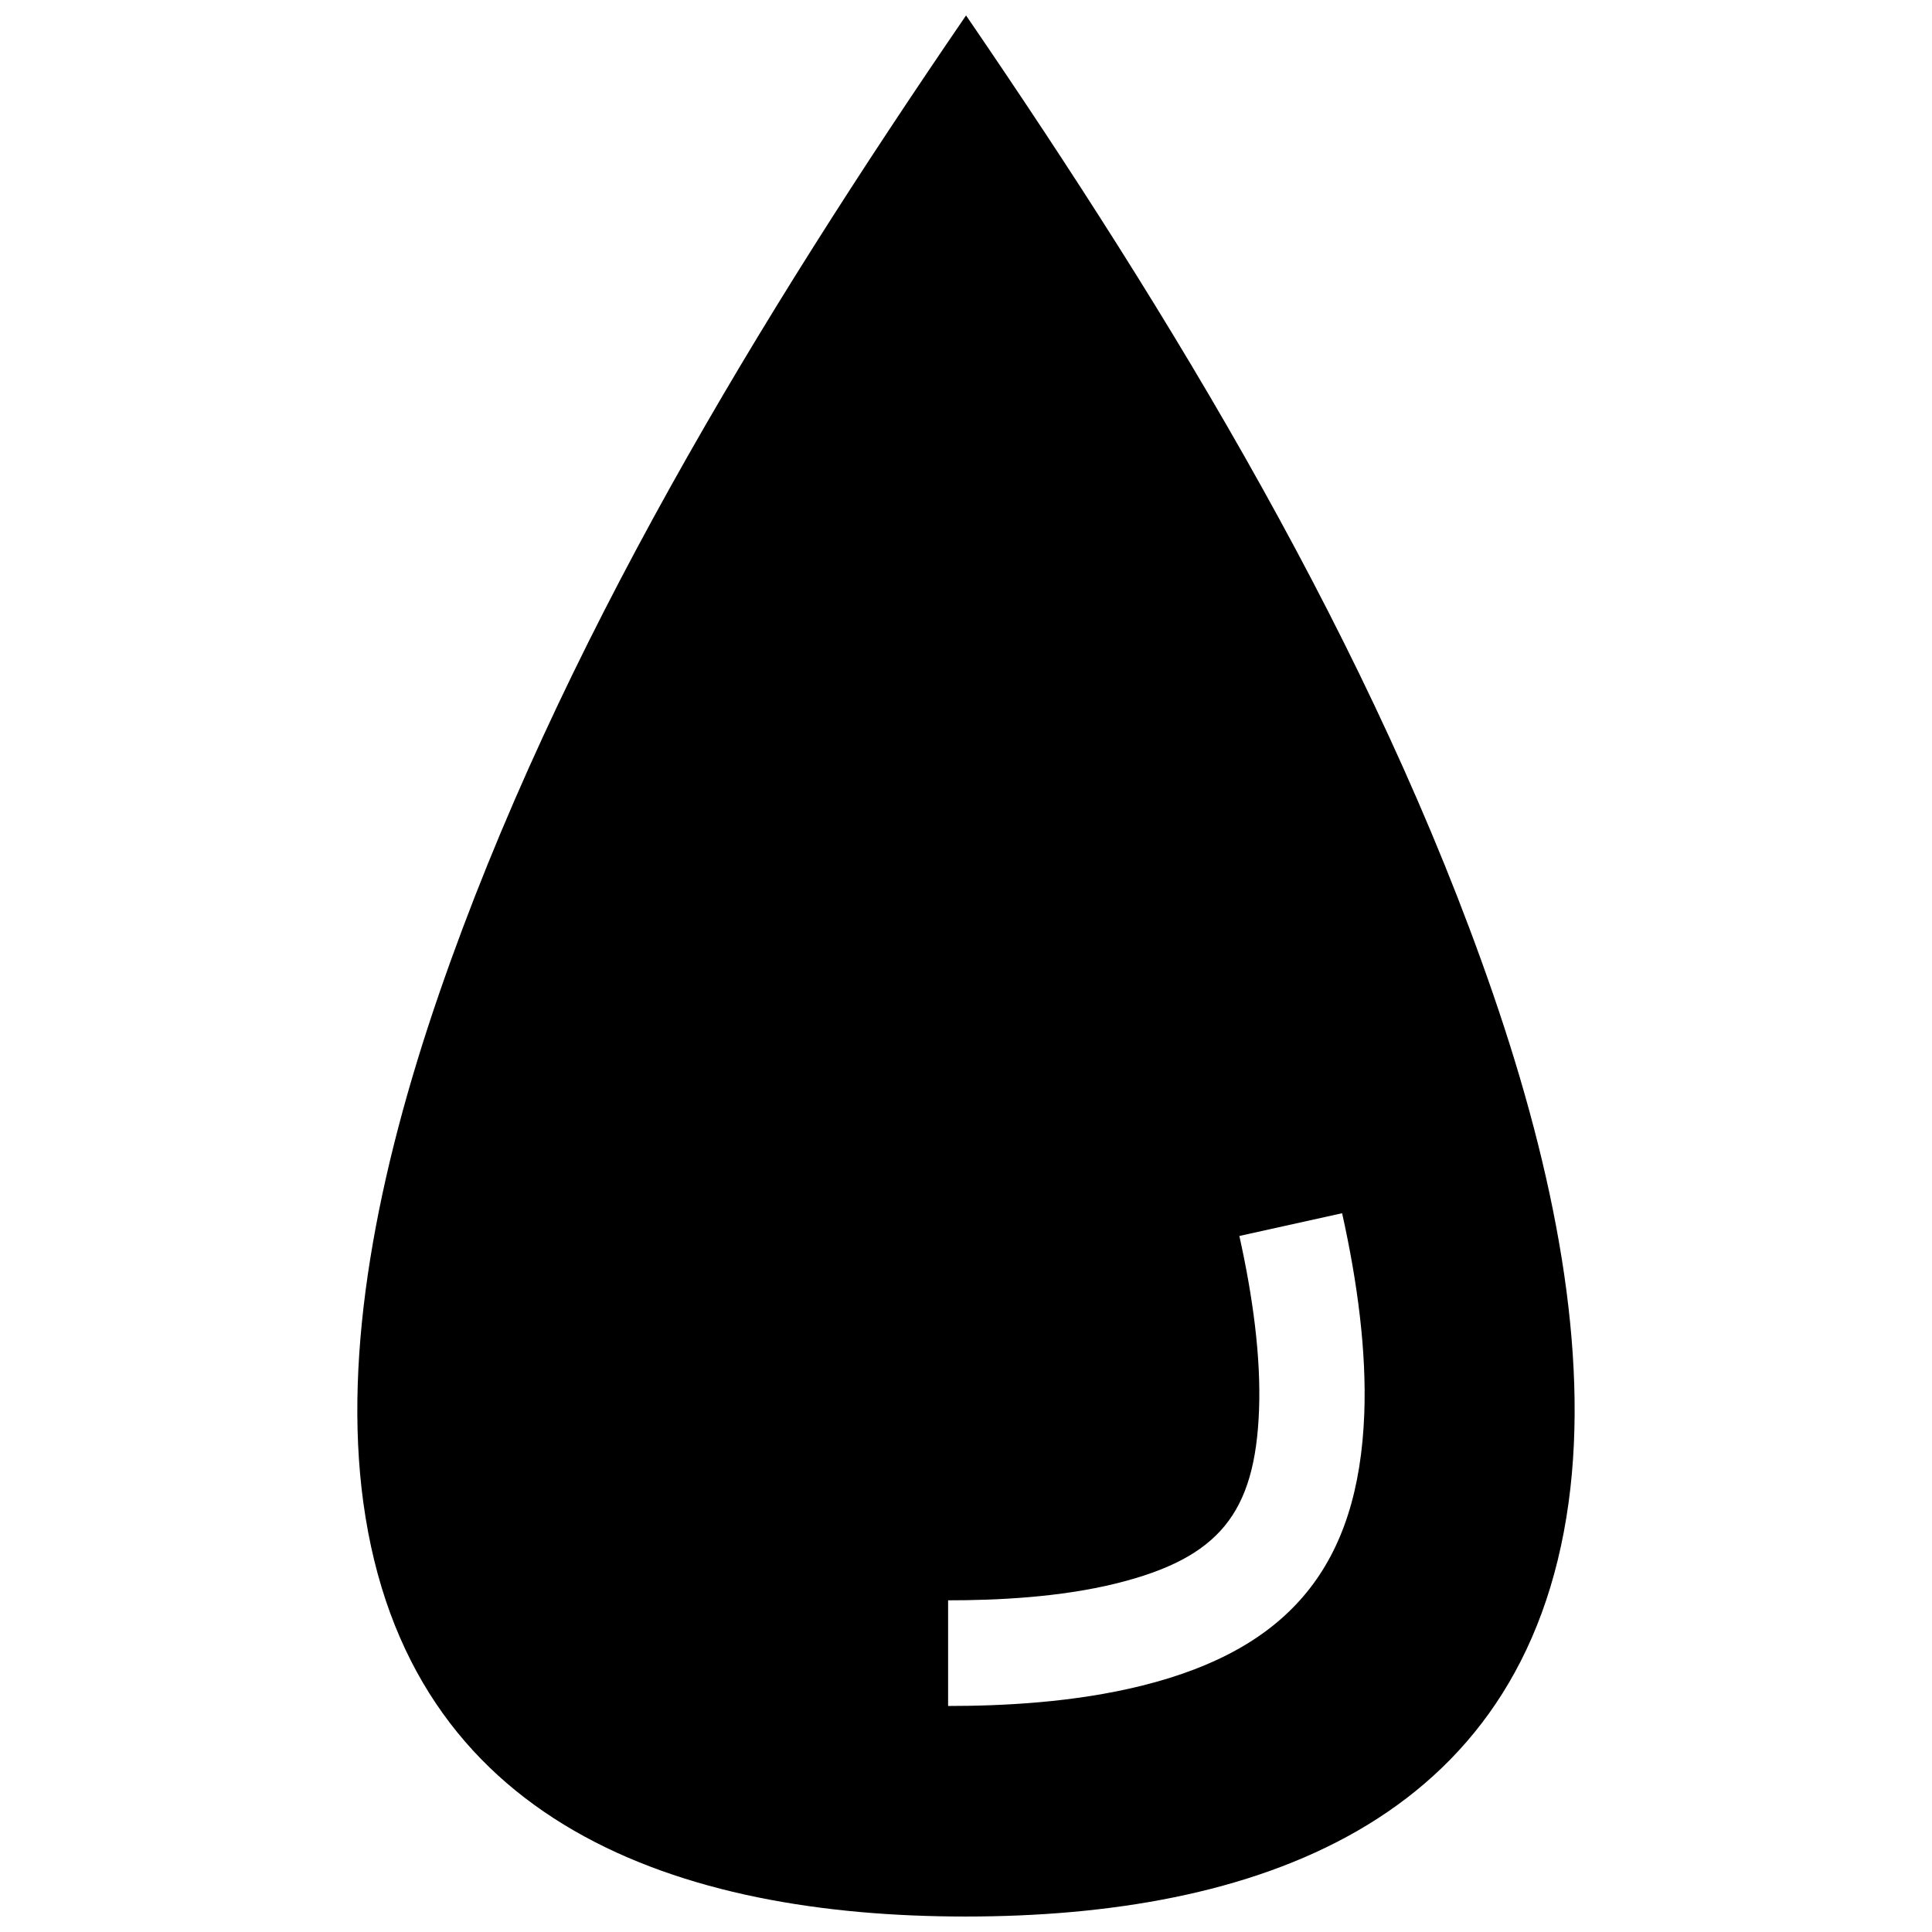 <?xml version="1.0" encoding="UTF-8"?>
<!-- Uploaded to: SVG Repo, www.svgrepo.com, Generator: SVG Repo Mixer Tools -->
<svg width="800px" height="800px" version="1.1" viewBox="144 144 512 512" xmlns="http://www.w3.org/2000/svg">
 <defs>
  <clipPath id="a">
   <path d="m238 148.09h324v503.81h-324z"/>
  </clipPath>
 </defs>
 <g clip-path="url(#a)">
  <path d="m477.66 517.61c0.516-13.977-1.621-29.887-5.219-46.066l27.234-6.027c4.082 18.328 6.488 36.598 5.875 53.082-1.5 40.004-19.566 62.34-58.945 72.125-18.035 4.492-37.109 5.379-51.348 5.379v-28c12.715 0 29.574-0.754 44.668-4.504 27.066-6.742 36.719-18.523 37.734-45.988m-77.645-369.52c-54.715 79.965-107.99 167.41-139.62 259.17-16.445 47.711-25.582 94.848-20.113 134.9 11.699 85.621 83.977 109.74 159.64 109.74 75.703 0 148.03-24.07 159.78-109.75 5.481-40.062-3.637-87.211-20.082-134.91-31.641-91.742-84.914-179.2-139.61-259.15z" fill-rule="evenodd"/>
 </g>
</svg>